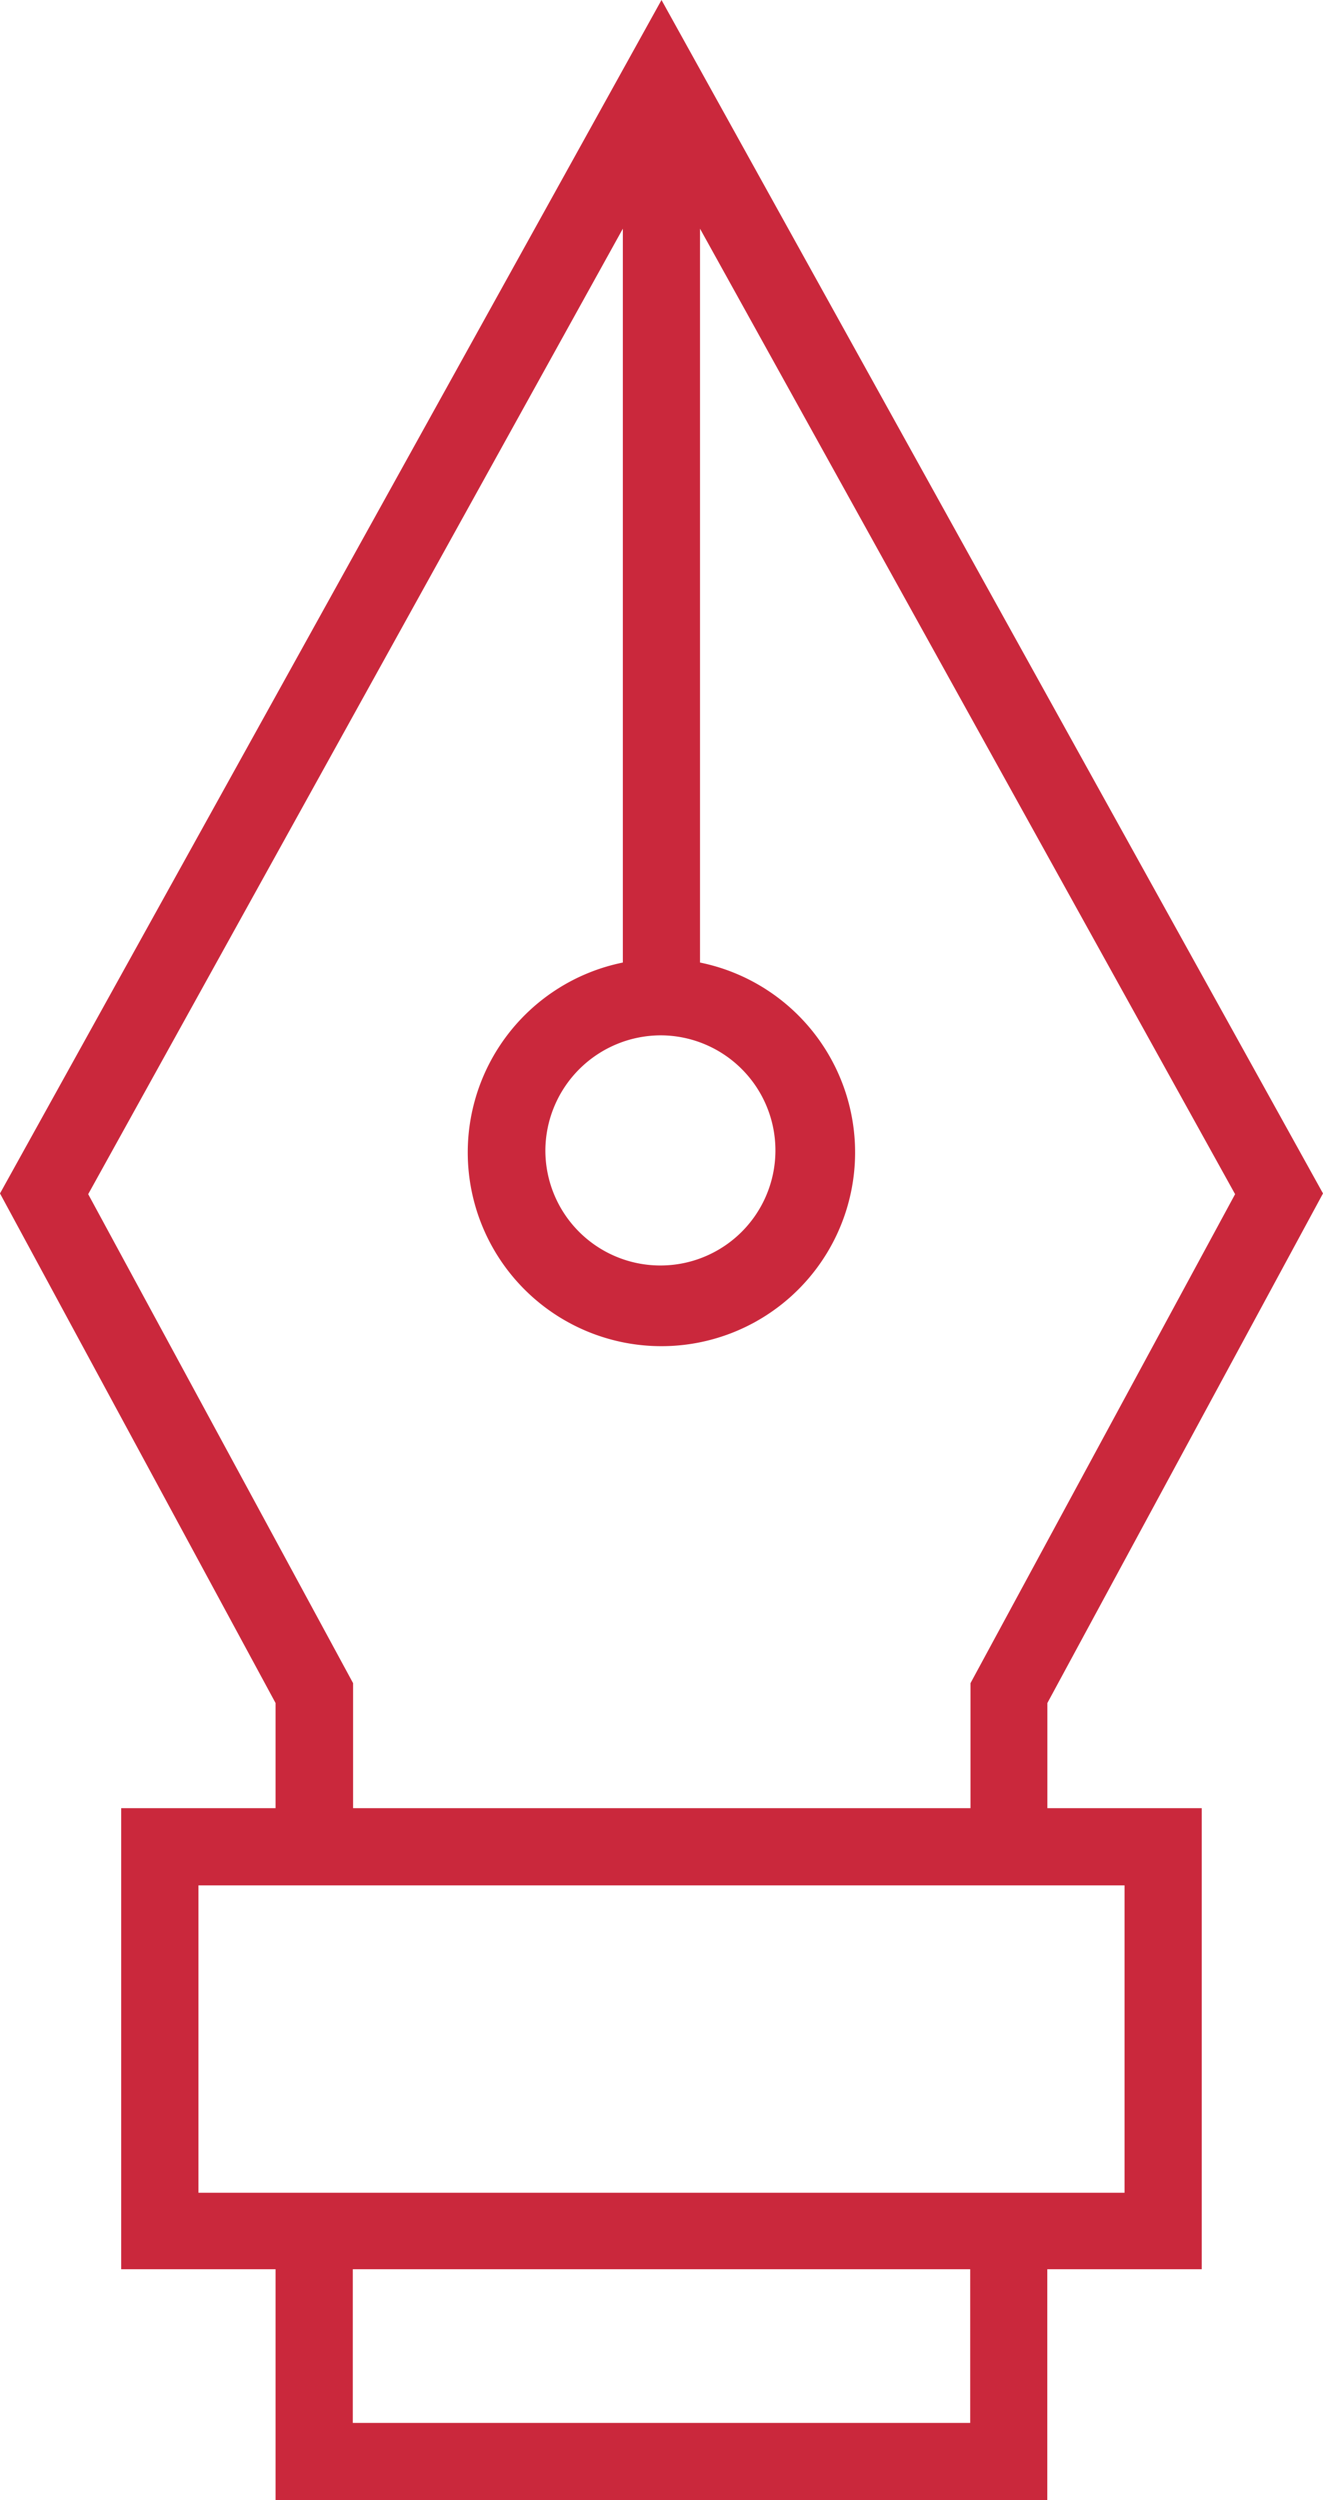 <svg xmlns="http://www.w3.org/2000/svg" width="18" height="34" viewBox="0 0 18 34"><defs><style> .cls-1 { fill: #CA283C; fill-rule: evenodd; } </style></defs><path id="gl-modern-design" class="cls-1" d="M1010.25,3830.86h2.1v-6.27h-2.1v-1.43l3.75-6.93-9-16.23-9,16.23,3.749,6.93v1.43h-2.1v6.27h2.1V3834h10.5v-3.14Zm-5.25-16.78a1.565,1.565,0,1,1-1.58,1.56A1.573,1.573,0,0,1,1005,3814.08Zm-7.8,2.16,7.274-13.13v9.98a2.635,2.635,0,1,0,1.05,0v-9.98l7.28,13.13-3.6,6.65v1.7h-8.4v-1.7Zm1.5,13.58v-4.18h12.6v4.18H998.7Zm10.5,3.13h-8.4v-2.09h8.4v2.09Z" transform="translate(-996 -3800)"></path></svg>